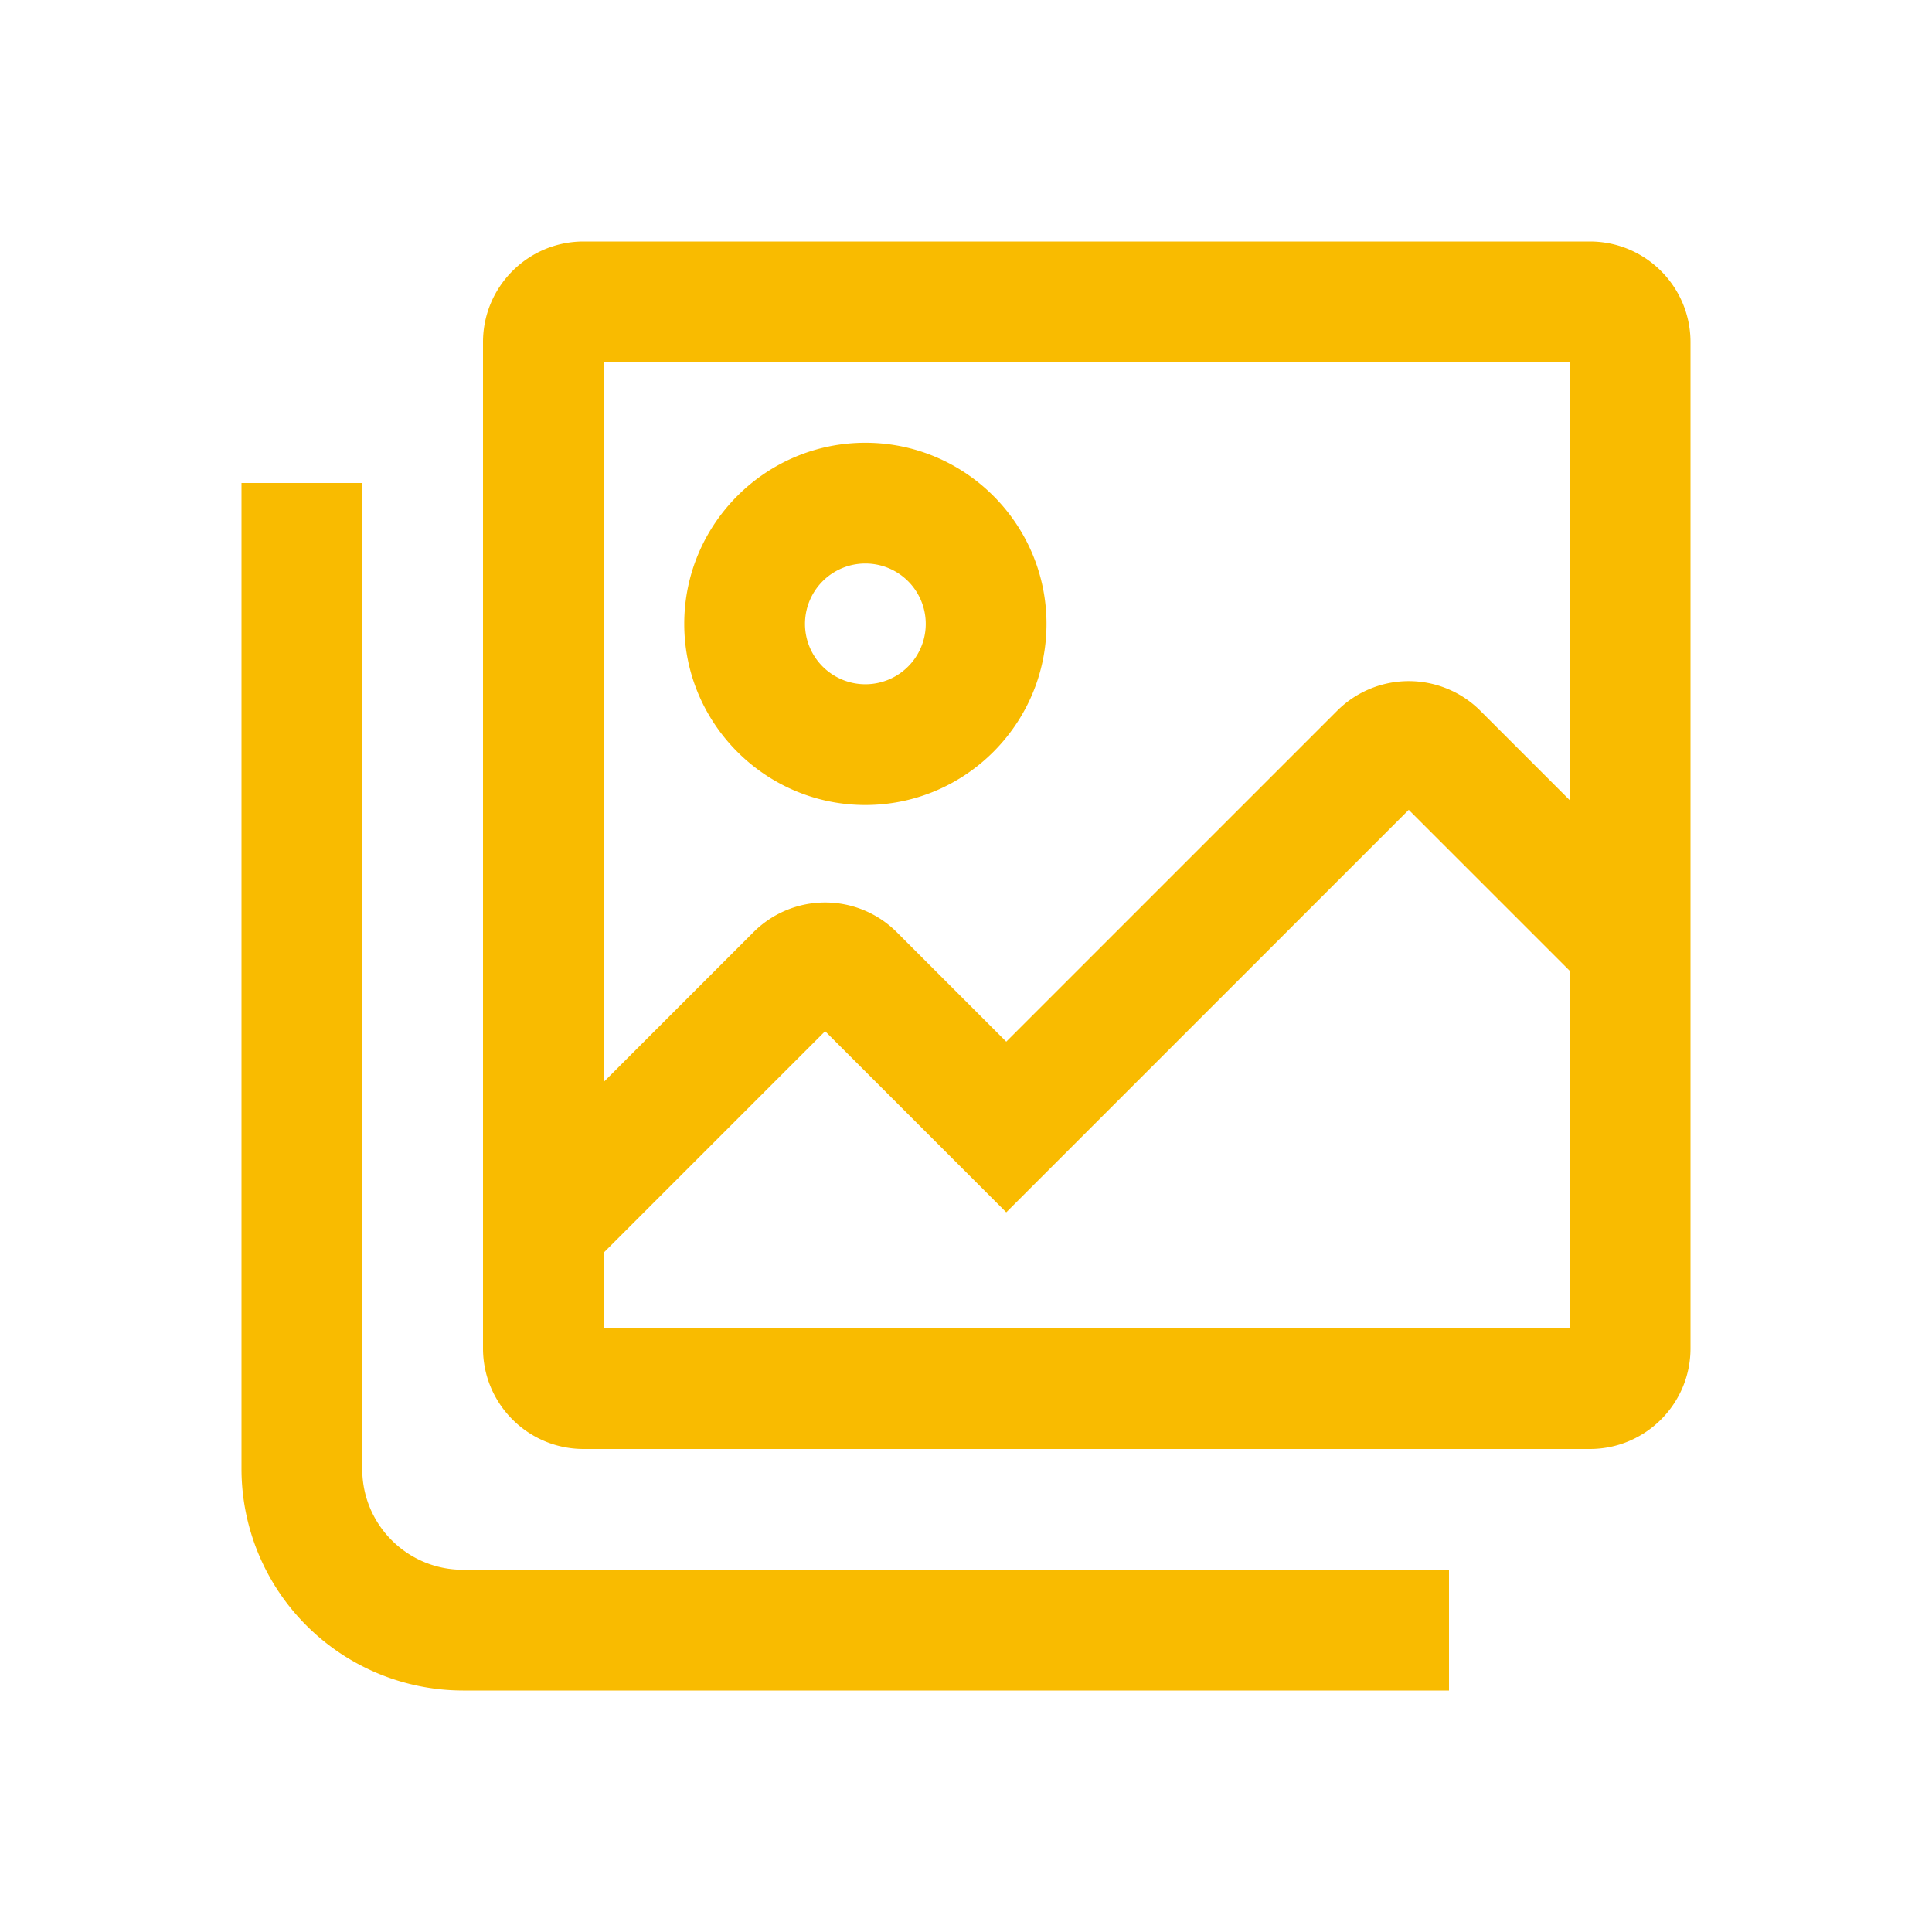 <svg width="24" height="24" fill="none" xmlns="http://www.w3.org/2000/svg"><path fill-rule="evenodd" clip-rule="evenodd" d="M19.75 3H7.25C6.56 3 6 3.56 6 4.25v12.5c0 .69.56 1.25 1.25 1.25h12.5c.69 0 1.25-.56 1.25-1.25V4.25C21 3.56 20.44 3 19.75 3Zm-.25 1.5v5.44l-1.115-1.115a1.258 1.258 0 0 0-1.77 0L12.5 12.94l-1.365-1.365a1.258 1.258 0 0 0-1.77 0L7.5 13.44V4.5h12Zm-12 12v-.94l2.75-2.75 2.25 2.25 5-5 2 2v4.44h-12Zm-3 1.75V6H3v12.25A2.755 2.755 0 0 0 5.75 21H18v-1.5H5.75c-.69 0-1.25-.56-1.25-1.25ZM13 7.75C13 8.99 11.99 10 10.75 10S8.5 8.99 8.5 7.75 9.51 5.5 10.75 5.5 13 6.51 13 7.75Zm-1.5 0a.749.749 0 1 0-1.5 0 .749.749 0 1 0 1.5 0Z" fill="#F9BB00"/></svg>